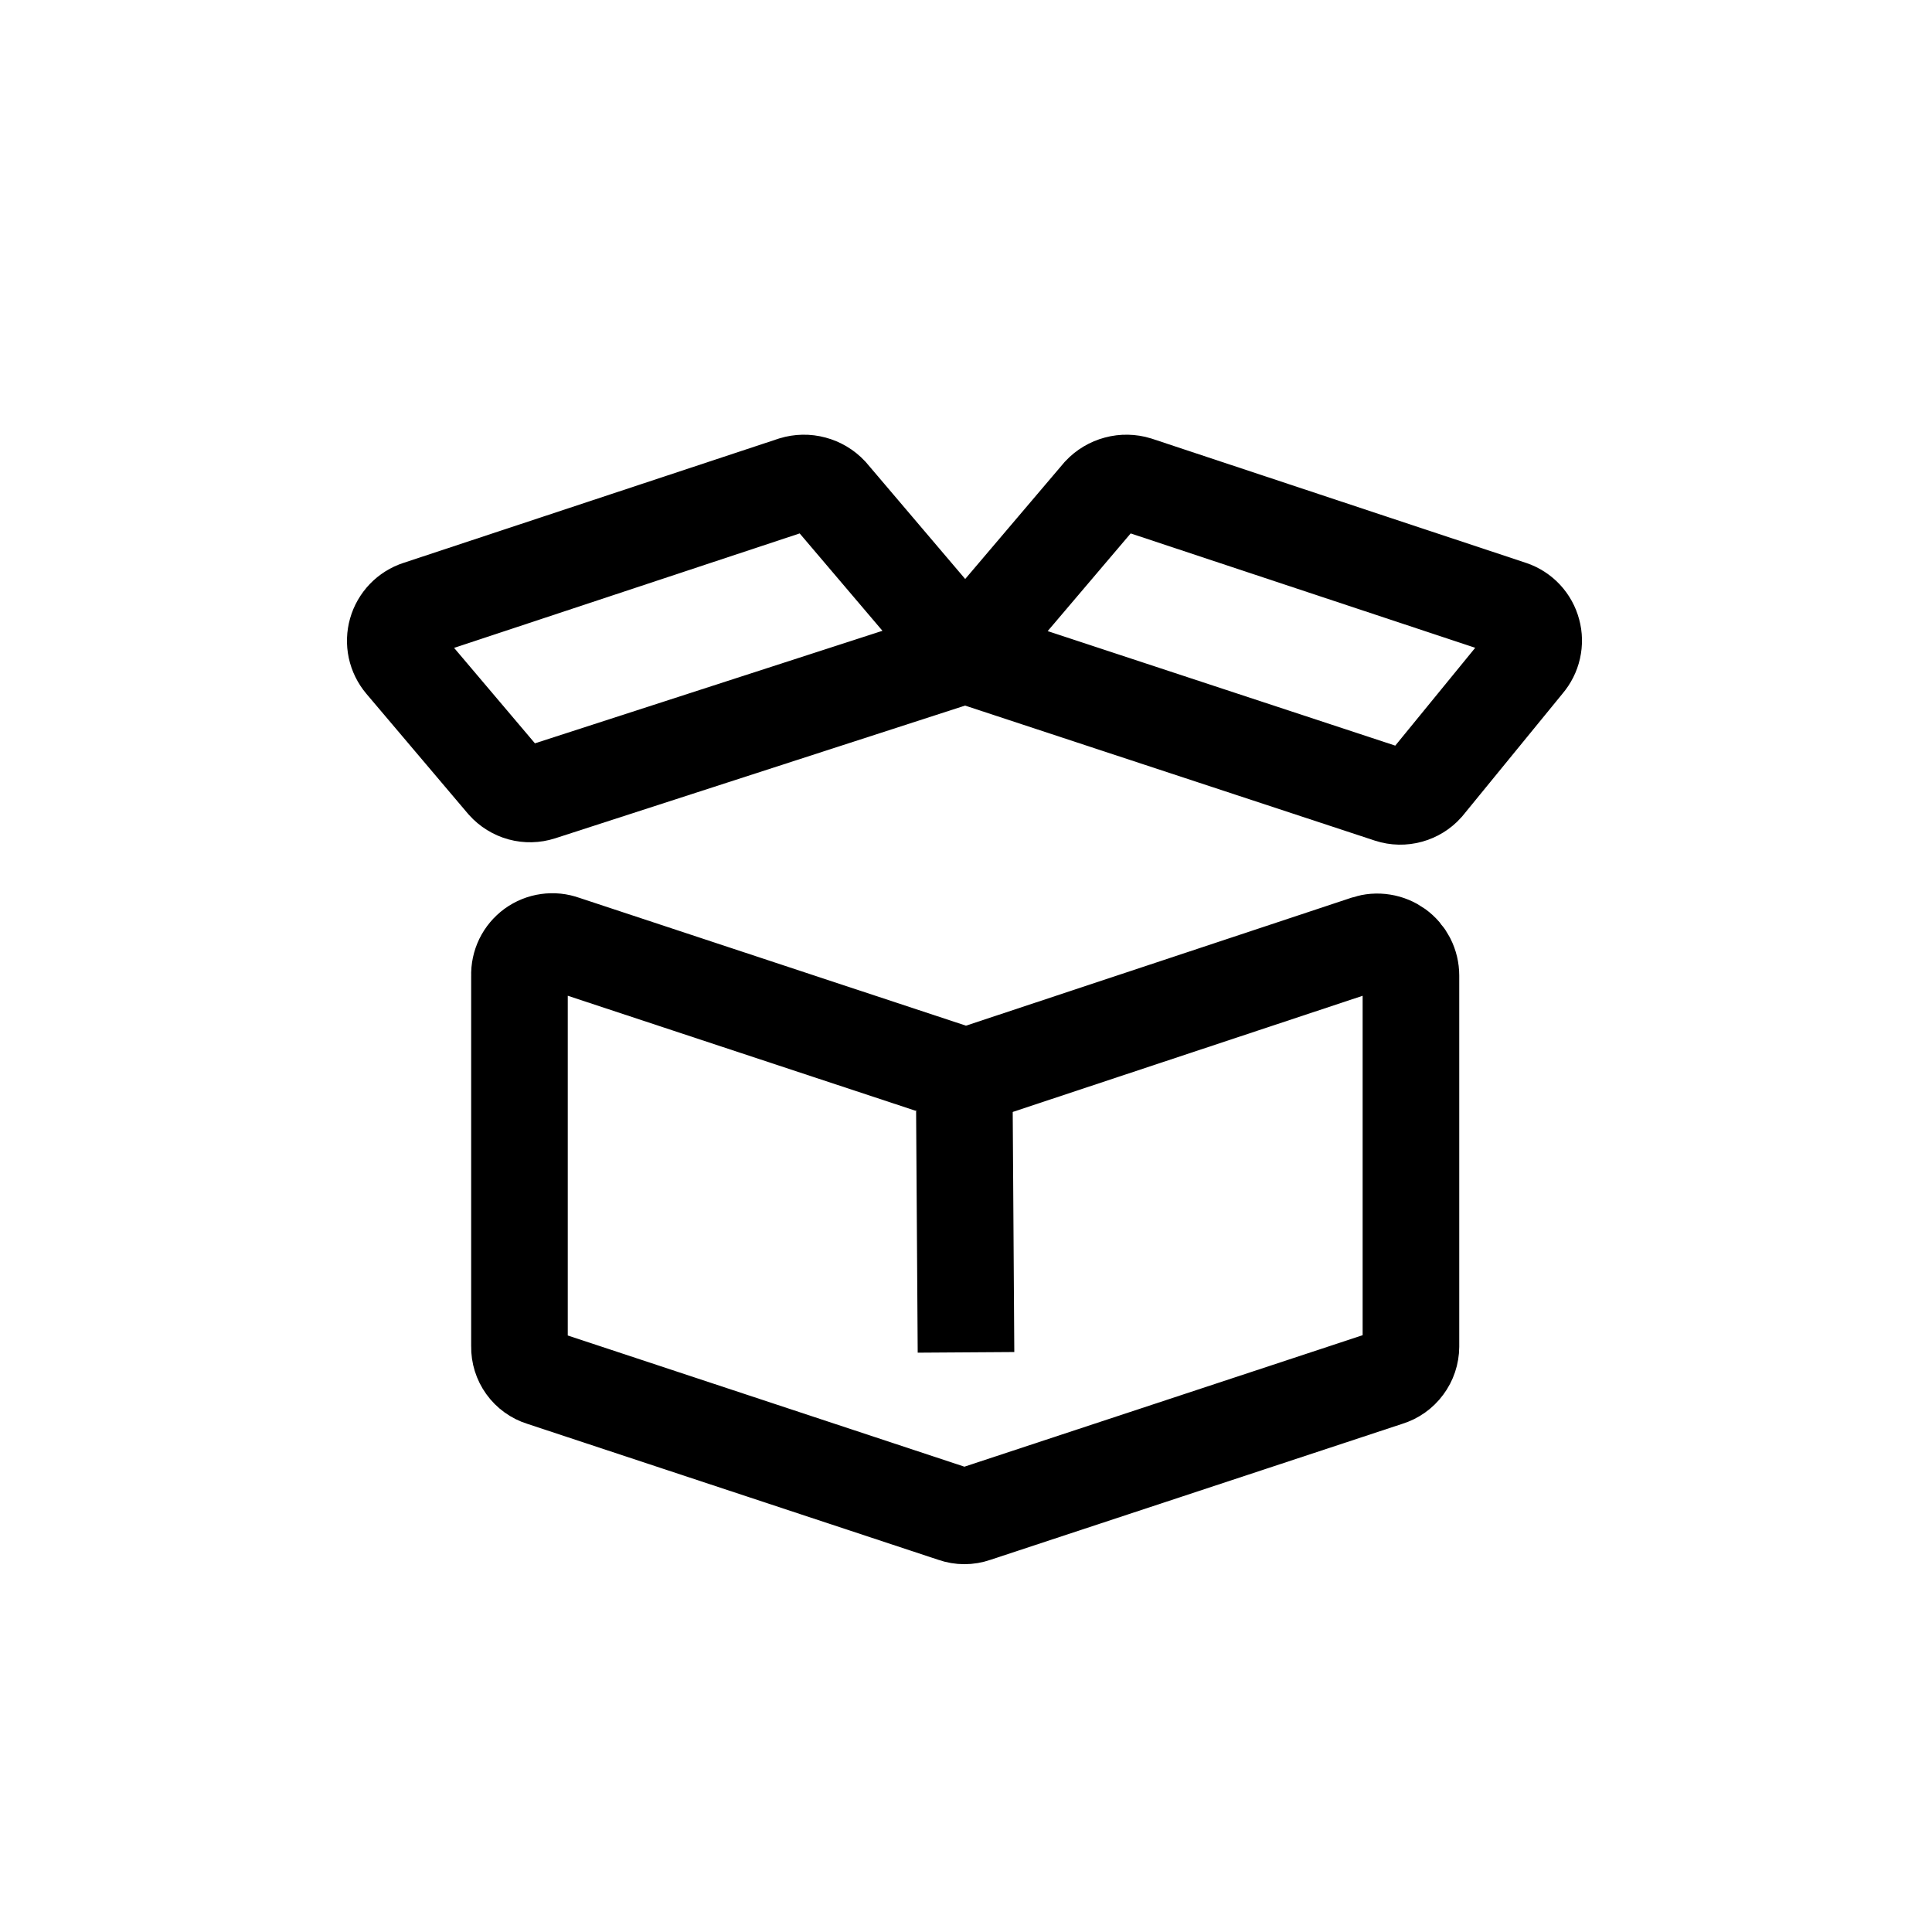 <svg width="40" height="40" viewBox="0 0 40 40" fill="none" xmlns="http://www.w3.org/2000/svg">
<path d="M40 0H0V40H40V0Z" fill="white"/>
<path d="M20 27.999L19.967 22.999" stroke="black" stroke-width="2"/>
<path d="M10.755 20.198L10.755 27.879C10.752 28.022 10.796 28.163 10.88 28.28C10.964 28.397 11.083 28.483 11.22 28.526L19.751 31.348C19.891 31.397 20.043 31.397 20.183 31.348L28.73 28.526C28.869 28.484 28.991 28.398 29.077 28.281C29.164 28.165 29.211 28.024 29.212 27.879L29.212 20.198C29.212 20.088 29.186 19.979 29.136 19.881C29.086 19.783 29.014 19.698 28.925 19.633C28.836 19.569 28.733 19.526 28.624 19.509C28.515 19.491 28.404 19.5 28.299 19.534L20 22.289L11.668 19.534C11.563 19.496 11.451 19.484 11.341 19.5C11.23 19.515 11.125 19.558 11.035 19.623C10.945 19.689 10.872 19.776 10.823 19.876C10.775 19.976 10.751 20.087 10.755 20.198Z" stroke="black" stroke-width="2"/>
<path d="M22.788 10.231L19.967 13.551L28.78 16.455C28.908 16.496 29.045 16.499 29.175 16.463C29.304 16.428 29.421 16.356 29.51 16.256L31.585 13.717C31.659 13.63 31.711 13.528 31.736 13.417C31.761 13.306 31.759 13.191 31.729 13.082C31.7 12.972 31.644 12.871 31.567 12.788C31.49 12.705 31.393 12.642 31.286 12.605L23.535 10.032C23.405 9.992 23.265 9.989 23.133 10.025C23.001 10.06 22.882 10.131 22.788 10.231V10.231Z" stroke="black" stroke-width="2"/>
<path d="M17.178 10.231L20 13.551L11.186 16.405C11.058 16.446 10.921 16.449 10.792 16.414C10.662 16.378 10.546 16.306 10.456 16.206L8.348 13.717C8.274 13.629 8.223 13.525 8.199 13.414C8.175 13.302 8.179 13.187 8.21 13.077C8.241 12.967 8.299 12.867 8.378 12.784C8.457 12.702 8.555 12.64 8.663 12.605L16.431 10.032C16.562 9.992 16.701 9.989 16.833 10.025C16.965 10.06 17.084 10.131 17.178 10.231Z" stroke="black" stroke-width="2"/>
</svg>
